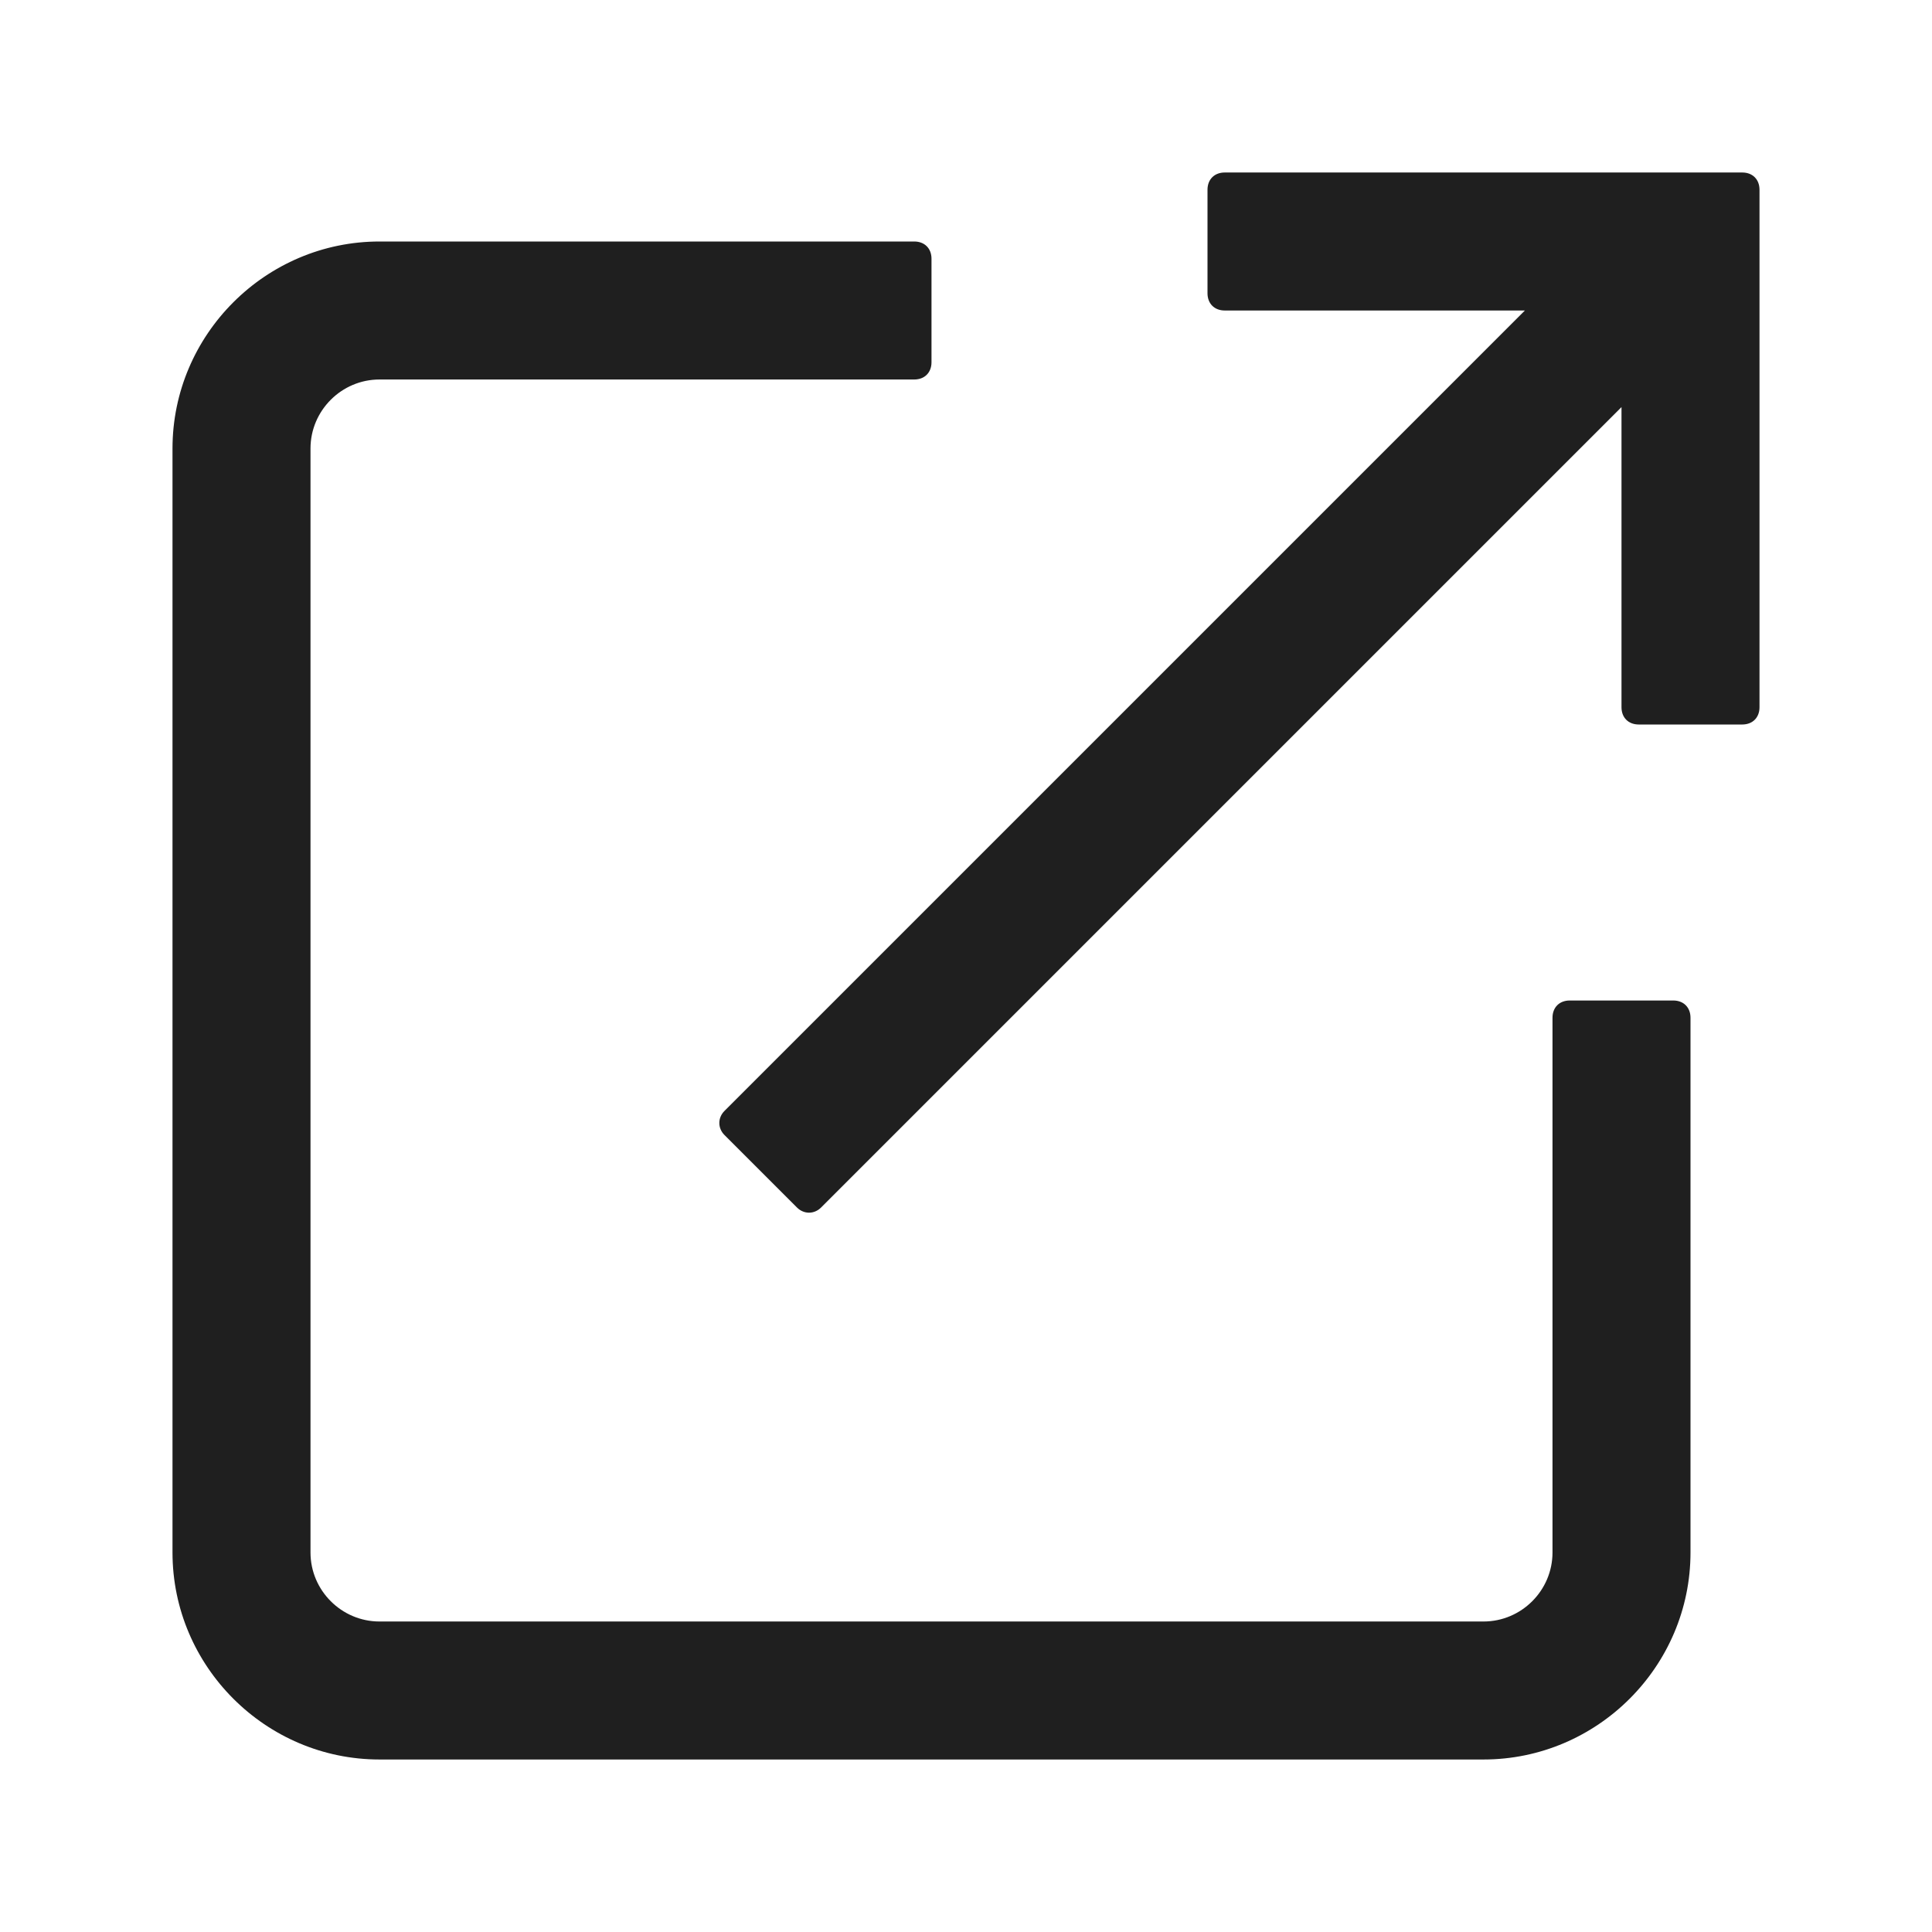 <svg xmlns="http://www.w3.org/2000/svg" width="56" height="56" viewBox="0 0 56 56">
	<style>@media(forced-colors:active){@media(prefers-color-scheme:dark){[fill]:not([fill="none"]){fill:#fff!important}}@media(prefers-color-scheme:light){[fill]:not([fill="none"]){fill:#000!important}}}</style>
	<g fill="#1f1f1f">
		<path d="m49,29.5v15.5c0,3.3-2.7,6-6,6H11c-3.3,0-6-2.7-6-6V13c0-3.3,2.7-6,6-6h15.5c.3,0,.5.2.5.5v3c0,.3-.2.5-.5.5h-15.5c-1.1,0-2,.9-2,2v32c0,1.1.9,2,2,2h32c1.1,0,2-.9,2-2v-15.5c0-.3.2-.5.5-.5h3c.3,0,.5.2.5.5Z"/>
		<path d="m51,20.5V5.5c0-.3-.2-.5-.5-.5h-15c-.3,0-.5.2-.5.5v3c0,.3.2.5.5.5h8.7l-23.2,23.2c-.2.2-.2.5,0,.7l2.1,2.1c.2.2.5.2.7,0l23.2-23.2v8.7c0,.3.2.5.5.5h3c.3,0,.5-.2.5-.5Z"/>
	</g>
</svg>

